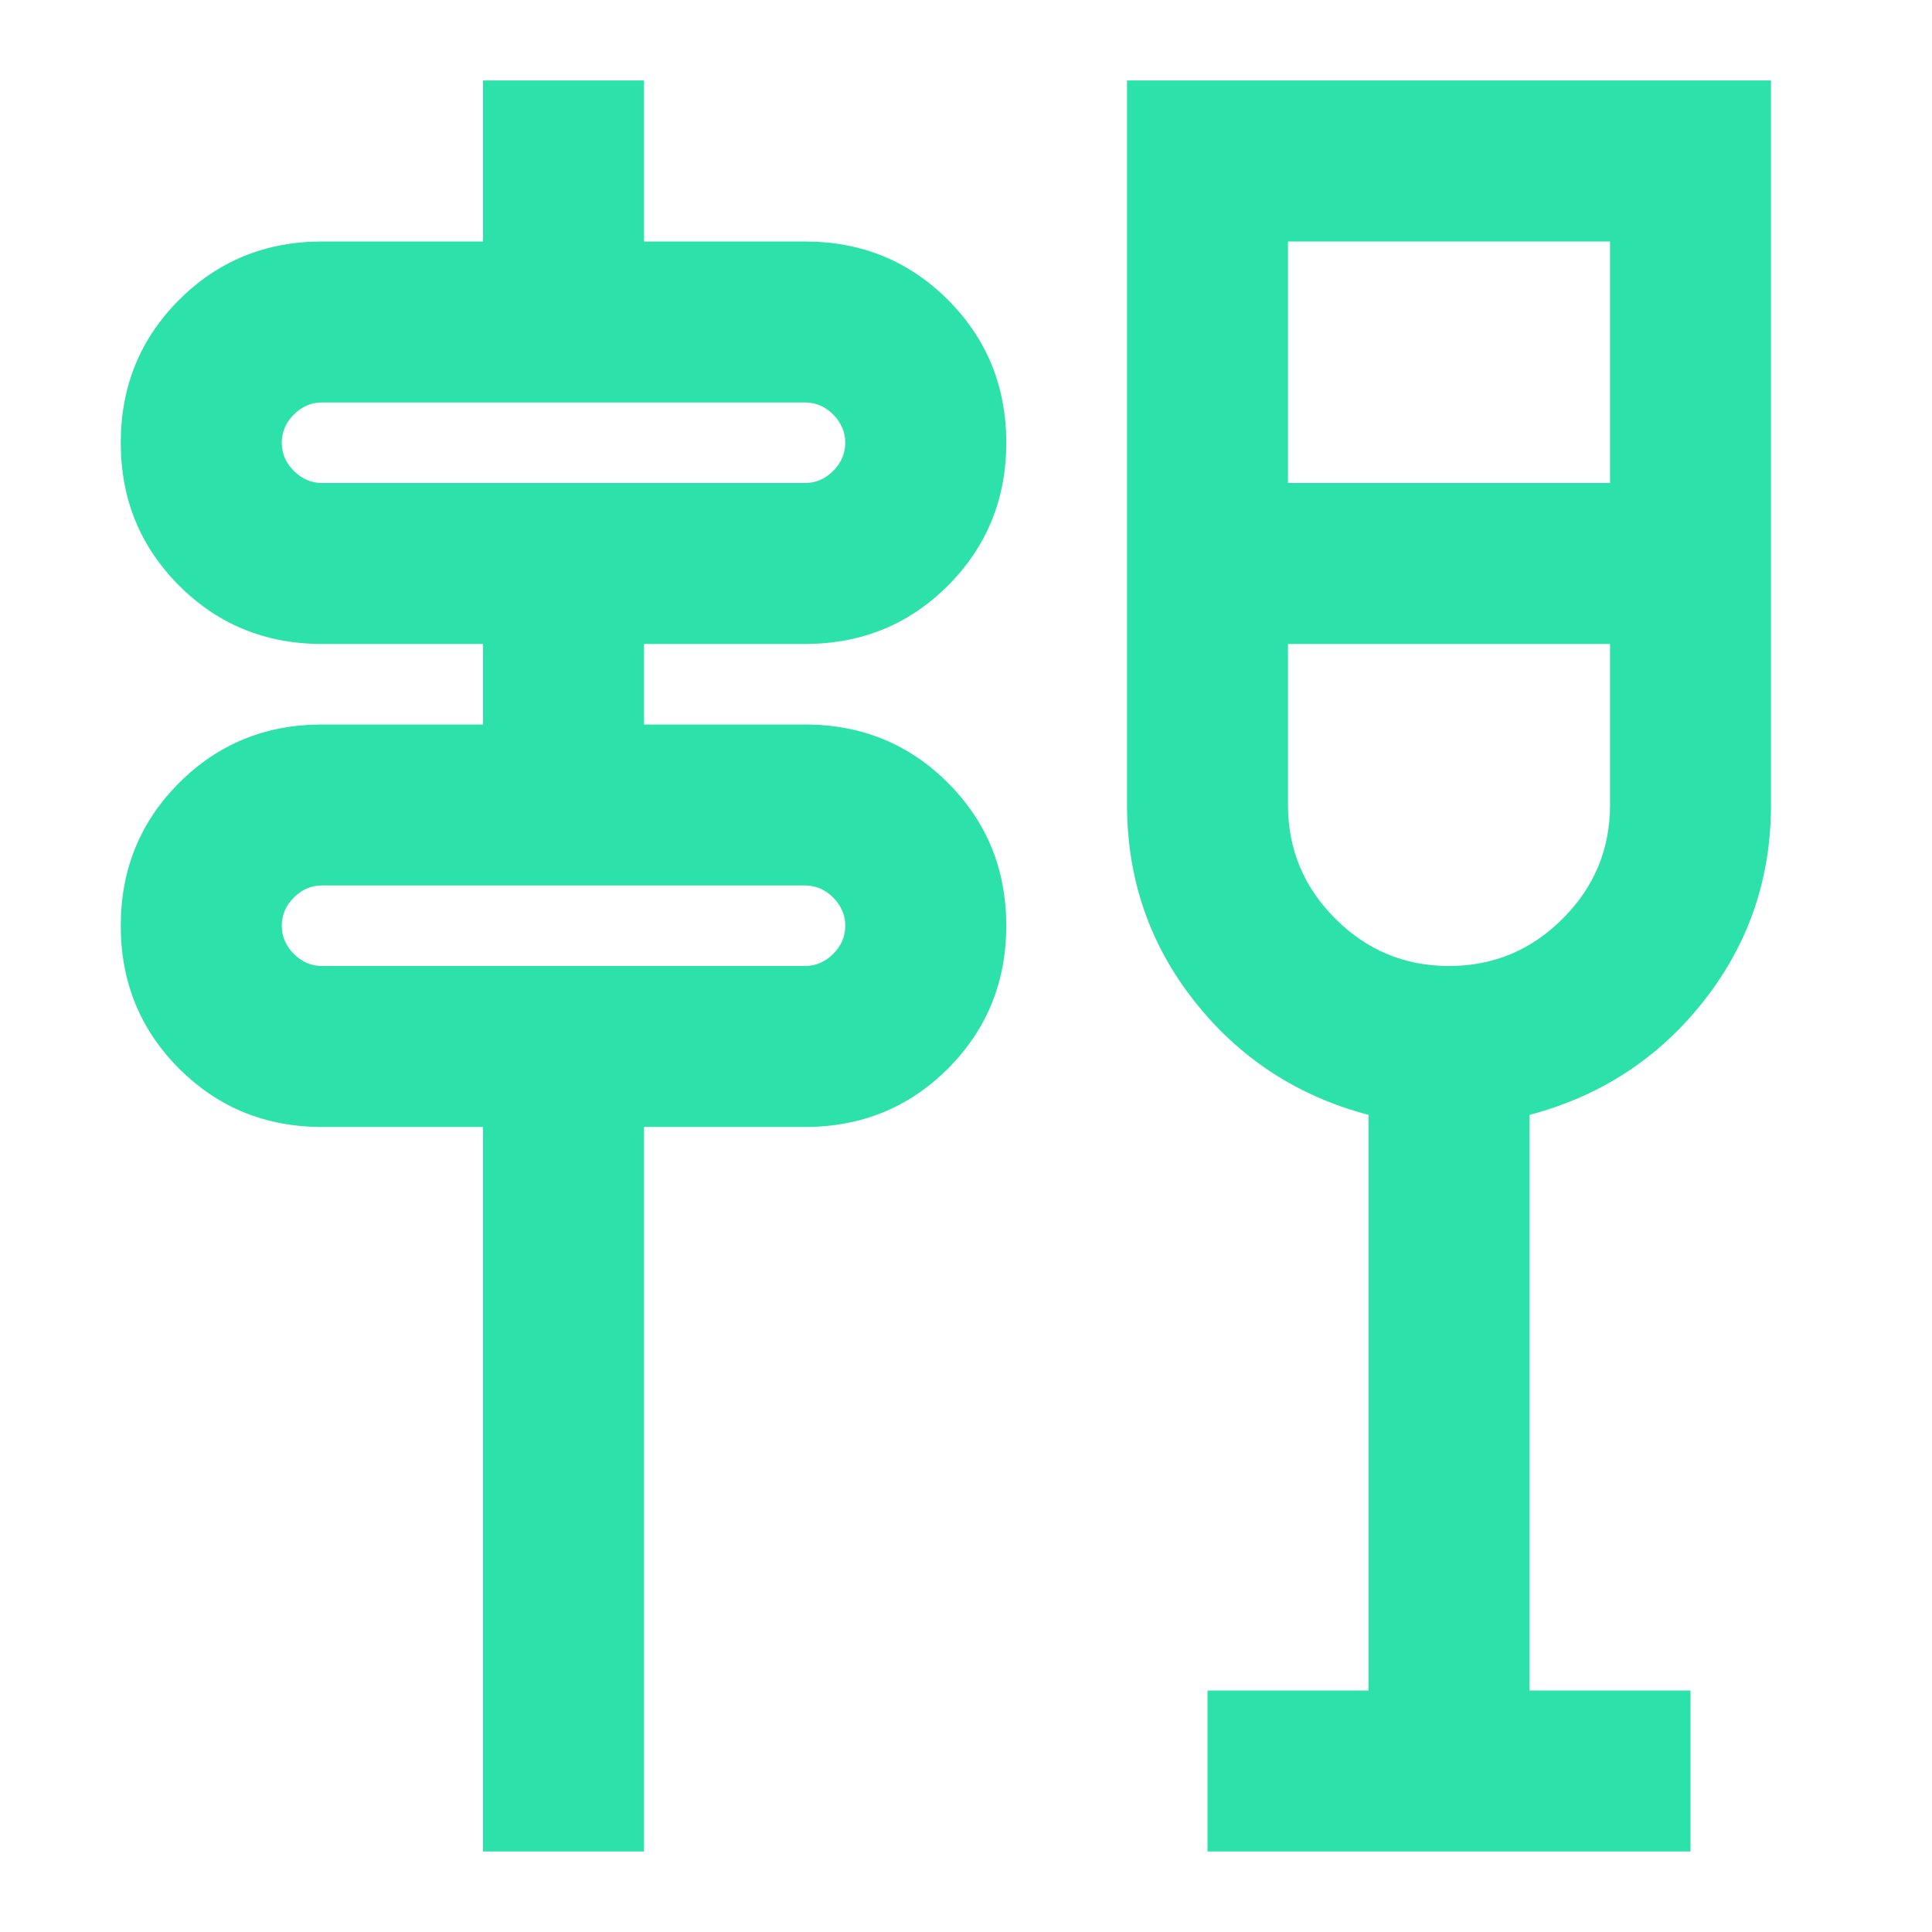 <?xml version="1.0" encoding="UTF-8"?> <svg xmlns="http://www.w3.org/2000/svg" width="32" height="32" viewBox="0 0 32 32" fill="none"><path d="M8 30.666V18.666H5.333C4.4 18.666 3.611 18.344 2.967 17.7C2.322 17.055 2 16.266 2 15.333C2 14.4 2.322 13.611 2.967 12.966C3.611 12.322 4.4 12 5.333 12H8V10.666H5.333C4.4 10.666 3.611 10.344 2.967 9.7C2.322 9.055 2 8.266 2 7.333C2 6.4 2.322 5.611 2.967 4.966C3.611 4.322 4.4 4 5.333 4H8V1.333H10.667V4H13.333C14.267 4 15.056 4.322 15.7 4.966C16.344 5.611 16.667 6.4 16.667 7.333C16.667 8.266 16.344 9.055 15.7 9.7C15.056 10.344 14.267 10.666 13.333 10.666H10.667V12H13.333C14.267 12 15.056 12.322 15.7 12.966C16.344 13.611 16.667 14.4 16.667 15.333C16.667 16.266 16.344 17.055 15.7 17.7C15.056 18.344 14.267 18.666 13.333 18.666H10.667V30.666H8ZM5.333 16H13.333C13.511 16 13.667 15.933 13.8 15.8C13.933 15.666 14 15.511 14 15.333C14 15.155 13.933 15 13.8 14.866C13.667 14.733 13.511 14.666 13.333 14.666H5.333C5.156 14.666 5 14.733 4.867 14.866C4.733 15 4.667 15.155 4.667 15.333C4.667 15.511 4.733 15.666 4.867 15.8C5 15.933 5.156 16 5.333 16ZM5.333 8H13.333C13.511 8 13.667 7.933 13.8 7.8C13.933 7.666 14 7.511 14 7.333C14 7.155 13.933 7 13.8 6.866C13.667 6.733 13.511 6.666 13.333 6.666H5.333C5.156 6.666 5 6.733 4.867 6.866C4.733 7 4.667 7.155 4.667 7.333C4.667 7.511 4.733 7.666 4.867 7.8C5 7.933 5.156 8 5.333 8ZM20 30.666V28H22.667V18.466C21.489 18.155 20.528 17.527 19.783 16.583C19.039 15.639 18.667 14.555 18.667 13.333V1.333H29.333V13.333C29.333 14.555 28.961 15.639 28.217 16.583C27.472 17.527 26.511 18.155 25.333 18.466V28H28V30.666H20ZM24 16C24.733 16 25.361 15.739 25.883 15.216C26.406 14.694 26.667 14.066 26.667 13.333V10.666H21.333V13.333C21.333 14.066 21.594 14.694 22.117 15.216C22.639 15.739 23.267 16 24 16ZM21.333 8H26.667V4H21.333V8Z" fill="#2DE2AA"></path></svg> 